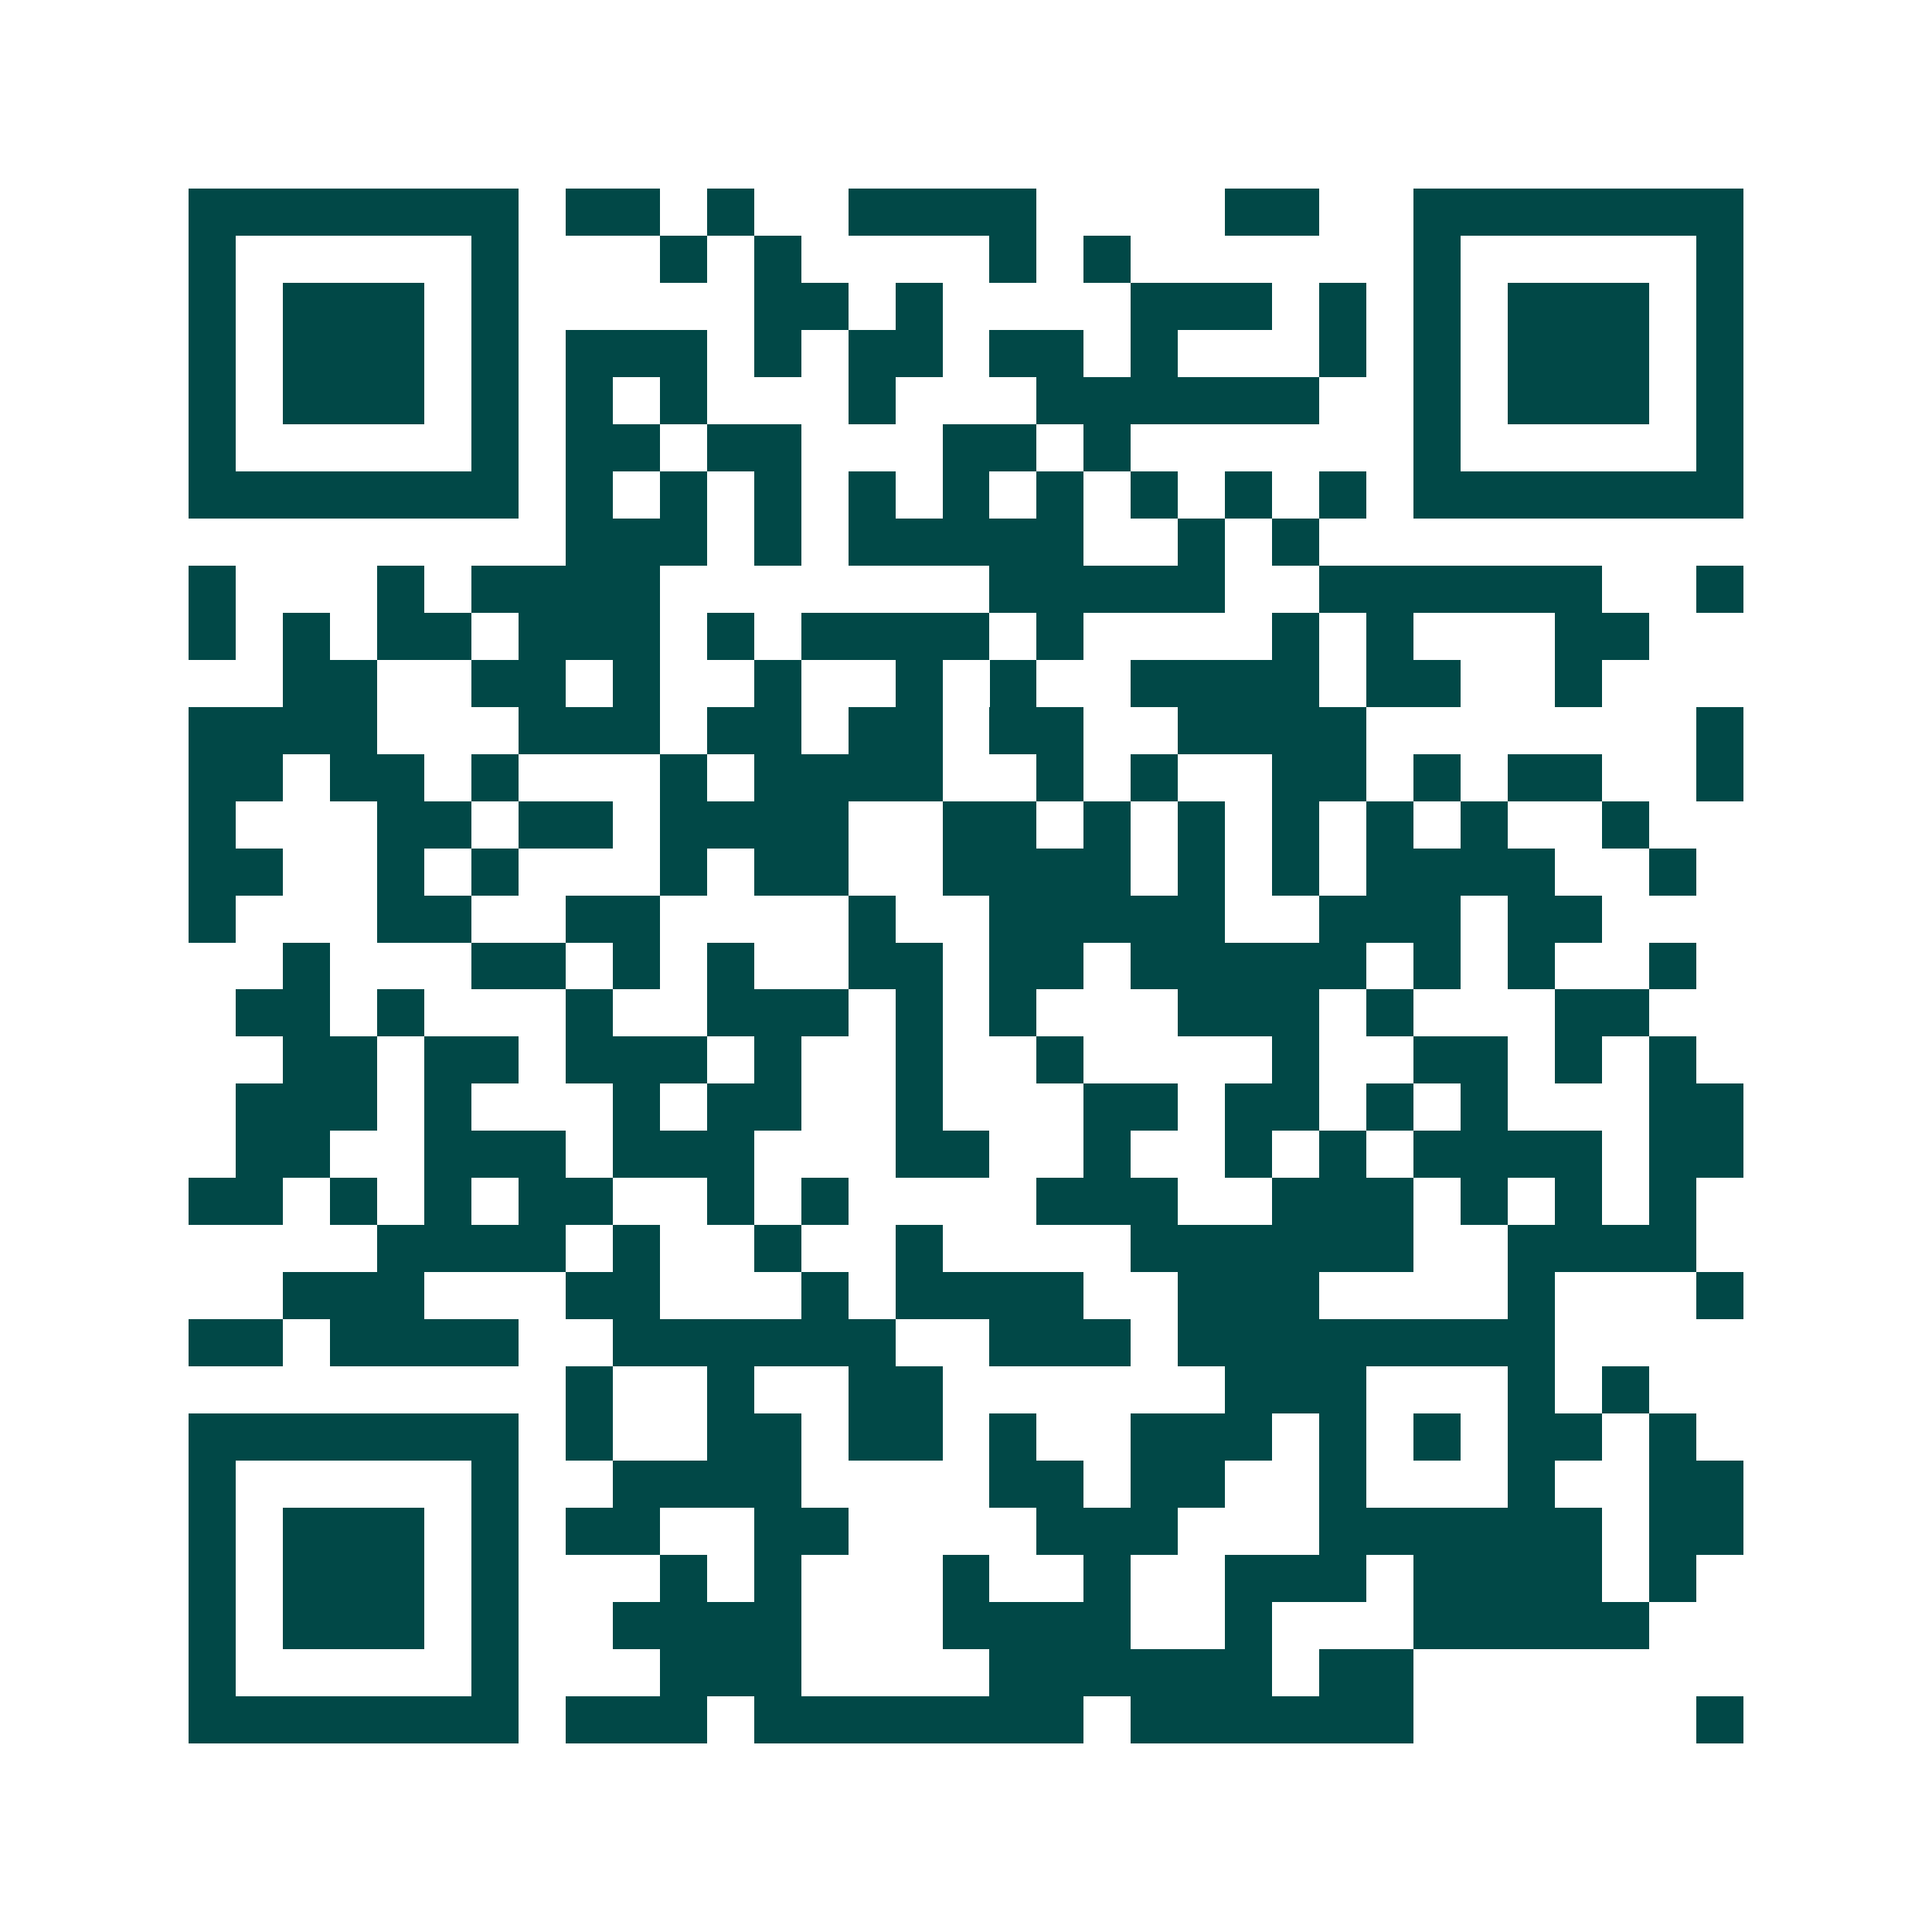 <svg xmlns="http://www.w3.org/2000/svg" width="200" height="200" viewBox="0 0 41 41" shape-rendering="crispEdges"><path fill="#ffffff" d="M0 0h41v41H0z"/><path stroke="#014847" d="M4 4.5h7m1 0h2m1 0h1m2 0h4m4 0h2m2 0h7M4 5.5h1m5 0h1m3 0h1m1 0h1m4 0h1m1 0h1m6 0h1m5 0h1M4 6.5h1m1 0h3m1 0h1m5 0h2m1 0h1m4 0h3m1 0h1m1 0h1m1 0h3m1 0h1M4 7.5h1m1 0h3m1 0h1m1 0h3m1 0h1m1 0h2m1 0h2m1 0h1m3 0h1m1 0h1m1 0h3m1 0h1M4 8.5h1m1 0h3m1 0h1m1 0h1m1 0h1m3 0h1m3 0h6m2 0h1m1 0h3m1 0h1M4 9.5h1m5 0h1m1 0h2m1 0h2m3 0h2m1 0h1m6 0h1m5 0h1M4 10.5h7m1 0h1m1 0h1m1 0h1m1 0h1m1 0h1m1 0h1m1 0h1m1 0h1m1 0h1m1 0h7M12 11.5h3m1 0h1m1 0h5m2 0h1m1 0h1M4 12.5h1m3 0h1m1 0h4m7 0h5m2 0h6m2 0h1M4 13.5h1m1 0h1m1 0h2m1 0h3m1 0h1m1 0h4m1 0h1m4 0h1m1 0h1m3 0h2M6 14.5h2m2 0h2m1 0h1m2 0h1m2 0h1m1 0h1m2 0h4m1 0h2m2 0h1M4 15.5h4m3 0h3m1 0h2m1 0h2m1 0h2m2 0h4m7 0h1M4 16.5h2m1 0h2m1 0h1m3 0h1m1 0h4m2 0h1m1 0h1m2 0h2m1 0h1m1 0h2m2 0h1M4 17.5h1m3 0h2m1 0h2m1 0h4m2 0h2m1 0h1m1 0h1m1 0h1m1 0h1m1 0h1m2 0h1M4 18.5h2m2 0h1m1 0h1m3 0h1m1 0h2m2 0h4m1 0h1m1 0h1m1 0h4m2 0h1M4 19.5h1m3 0h2m2 0h2m4 0h1m2 0h5m2 0h3m1 0h2M6 20.5h1m3 0h2m1 0h1m1 0h1m2 0h2m1 0h2m1 0h5m1 0h1m1 0h1m2 0h1M5 21.5h2m1 0h1m3 0h1m2 0h3m1 0h1m1 0h1m3 0h3m1 0h1m3 0h2M6 22.5h2m1 0h2m1 0h3m1 0h1m2 0h1m2 0h1m4 0h1m2 0h2m1 0h1m1 0h1M5 23.5h3m1 0h1m3 0h1m1 0h2m2 0h1m3 0h2m1 0h2m1 0h1m1 0h1m3 0h2M5 24.5h2m2 0h3m1 0h3m3 0h2m2 0h1m2 0h1m1 0h1m1 0h4m1 0h2M4 25.5h2m1 0h1m1 0h1m1 0h2m2 0h1m1 0h1m4 0h3m2 0h3m1 0h1m1 0h1m1 0h1M8 26.5h4m1 0h1m2 0h1m2 0h1m4 0h6m2 0h4M6 27.5h3m3 0h2m3 0h1m1 0h4m2 0h3m4 0h1m3 0h1M4 28.5h2m1 0h4m2 0h6m2 0h3m1 0h8M12 29.5h1m2 0h1m2 0h2m6 0h3m3 0h1m1 0h1M4 30.5h7m1 0h1m2 0h2m1 0h2m1 0h1m2 0h3m1 0h1m1 0h1m1 0h2m1 0h1M4 31.5h1m5 0h1m2 0h4m4 0h2m1 0h2m2 0h1m3 0h1m2 0h2M4 32.5h1m1 0h3m1 0h1m1 0h2m2 0h2m4 0h3m3 0h6m1 0h2M4 33.5h1m1 0h3m1 0h1m3 0h1m1 0h1m3 0h1m2 0h1m2 0h3m1 0h4m1 0h1M4 34.5h1m1 0h3m1 0h1m2 0h4m3 0h4m2 0h1m3 0h5M4 35.5h1m5 0h1m3 0h3m4 0h6m1 0h2M4 36.5h7m1 0h3m1 0h7m1 0h6m6 0h1"/></svg>
